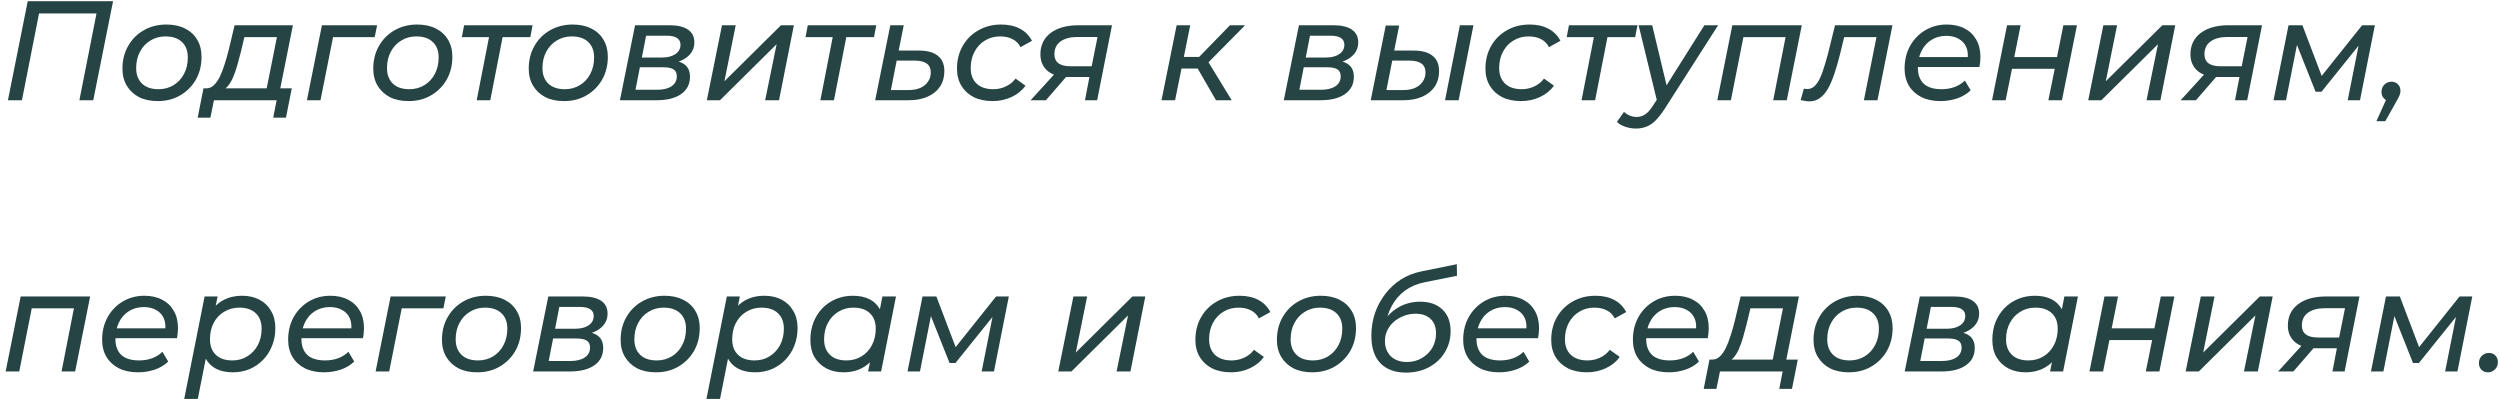 <?xml version="1.0" encoding="UTF-8"?> <svg xmlns="http://www.w3.org/2000/svg" width="424" height="68" viewBox="0 0 424 68" fill="none"><path d="M1.344 17L4.704 0.2H19.176L15.816 17H13.464L16.488 1.664L16.944 2.288H6.024L6.744 1.664L3.72 17H1.344ZM26.743 17.144C25.527 17.144 24.471 16.92 23.575 16.472C22.695 16.008 22.007 15.368 21.511 14.552C21.015 13.72 20.767 12.752 20.767 11.648C20.767 10.208 21.087 8.928 21.727 7.808C22.367 6.672 23.247 5.784 24.367 5.144C25.503 4.488 26.791 4.16 28.231 4.16C29.431 4.16 30.479 4.384 31.375 4.832C32.271 5.28 32.959 5.912 33.439 6.728C33.935 7.544 34.183 8.512 34.183 9.632C34.183 11.072 33.863 12.36 33.223 13.496C32.583 14.616 31.703 15.504 30.583 16.16C29.479 16.816 28.199 17.144 26.743 17.144ZM26.887 15.128C27.847 15.128 28.703 14.896 29.455 14.432C30.207 13.968 30.791 13.336 31.207 12.536C31.639 11.72 31.855 10.792 31.855 9.752C31.855 8.632 31.527 7.76 30.871 7.136C30.215 6.496 29.279 6.176 28.063 6.176C27.119 6.176 26.271 6.408 25.519 6.872C24.767 7.32 24.175 7.952 23.743 8.768C23.311 9.568 23.095 10.496 23.095 11.552C23.095 12.656 23.423 13.528 24.079 14.168C24.735 14.808 25.671 15.128 26.887 15.128ZM45.044 15.92L46.964 6.296H41.444L40.844 8.84C40.636 9.624 40.428 10.392 40.22 11.144C40.012 11.88 39.772 12.56 39.5 13.184C39.228 13.792 38.916 14.296 38.564 14.696C38.212 15.08 37.788 15.312 37.292 15.392L34.916 14.984C35.412 15 35.852 14.832 36.236 14.48C36.62 14.128 36.964 13.648 37.268 13.04C37.572 12.416 37.844 11.712 38.084 10.928C38.34 10.144 38.572 9.336 38.78 8.504L39.788 4.28H49.676L47.348 15.92H45.044ZM33.524 19.952L34.508 14.984H49.484L48.5 19.952H46.34L46.916 17H36.284L35.684 19.952H33.524ZM52.054 17L54.598 4.28H63.958L63.55 6.296H55.918L56.59 5.768L54.358 17H52.054ZM69.282 17.144C68.066 17.144 67.01 16.92 66.114 16.472C65.234 16.008 64.546 15.368 64.05 14.552C63.554 13.72 63.306 12.752 63.306 11.648C63.306 10.208 63.626 8.928 64.266 7.808C64.906 6.672 65.786 5.784 66.906 5.144C68.042 4.488 69.33 4.16 70.77 4.16C71.97 4.16 73.018 4.384 73.914 4.832C74.81 5.28 75.498 5.912 75.978 6.728C76.474 7.544 76.722 8.512 76.722 9.632C76.722 11.072 76.402 12.36 75.762 13.496C75.122 14.616 74.242 15.504 73.122 16.16C72.018 16.816 70.738 17.144 69.282 17.144ZM69.426 15.128C70.386 15.128 71.242 14.896 71.994 14.432C72.746 13.968 73.33 13.336 73.746 12.536C74.178 11.72 74.394 10.792 74.394 9.752C74.394 8.632 74.066 7.76 73.41 7.136C72.754 6.496 71.818 6.176 70.602 6.176C69.658 6.176 68.81 6.408 68.058 6.872C67.306 7.32 66.714 7.952 66.282 8.768C65.85 9.568 65.634 10.496 65.634 11.552C65.634 12.656 65.962 13.528 66.618 14.168C67.274 14.808 68.21 15.128 69.426 15.128ZM80.848 17L83.056 5.696L83.488 6.296H78.328L78.712 4.28H90.328L89.944 6.296H84.688L85.36 5.696L83.152 17H80.848ZM95.649 17.144C94.433 17.144 93.377 16.92 92.481 16.472C91.601 16.008 90.913 15.368 90.417 14.552C89.921 13.72 89.673 12.752 89.673 11.648C89.673 10.208 89.993 8.928 90.633 7.808C91.273 6.672 92.153 5.784 93.273 5.144C94.409 4.488 95.697 4.16 97.137 4.16C98.337 4.16 99.385 4.384 100.281 4.832C101.177 5.28 101.865 5.912 102.345 6.728C102.841 7.544 103.089 8.512 103.089 9.632C103.089 11.072 102.769 12.36 102.129 13.496C101.489 14.616 100.609 15.504 99.489 16.16C98.385 16.816 97.105 17.144 95.649 17.144ZM95.793 15.128C96.753 15.128 97.609 14.896 98.361 14.432C99.113 13.968 99.697 13.336 100.113 12.536C100.545 11.72 100.761 10.792 100.761 9.752C100.761 8.632 100.433 7.76 99.777 7.136C99.121 6.496 98.185 6.176 96.969 6.176C96.025 6.176 95.177 6.408 94.425 6.872C93.673 7.32 93.081 7.952 92.649 8.768C92.217 9.568 92.001 10.496 92.001 11.552C92.001 12.656 92.329 13.528 92.985 14.168C93.641 14.808 94.577 15.128 95.793 15.128ZM105.14 17L107.708 4.28H113.516C114.908 4.28 115.964 4.528 116.684 5.024C117.404 5.52 117.764 6.24 117.764 7.184C117.764 8.256 117.3 9.128 116.372 9.8C115.46 10.456 114.26 10.784 112.772 10.784L113.084 10.208C114.428 10.208 115.42 10.44 116.06 10.904C116.7 11.352 117.02 12.064 117.02 13.04C117.02 14.272 116.524 15.24 115.532 15.944C114.54 16.648 113.156 17 111.38 17H105.14ZM107.78 15.224H111.452C112.492 15.224 113.308 15.024 113.9 14.624C114.492 14.224 114.788 13.664 114.788 12.944C114.788 12.4 114.604 12.008 114.236 11.768C113.868 11.528 113.268 11.408 112.436 11.408H108.524L107.78 15.224ZM108.86 9.752H112.316C113.228 9.752 113.972 9.56 114.548 9.176C115.124 8.776 115.412 8.248 115.412 7.592C115.412 7.08 115.212 6.696 114.812 6.44C114.428 6.184 113.852 6.056 113.084 6.056H109.58L108.86 9.752ZM119.882 17L122.45 4.28H124.778L122.858 13.784L132.458 4.28H134.642L132.122 17H129.77L131.714 7.496L122.114 17H119.882ZM139.137 17L141.345 5.696L141.777 6.296H136.617L137.001 4.28H148.617L148.233 6.296H142.977L143.649 5.696L141.441 17H139.137ZM155.821 8.576C157.261 8.576 158.341 8.872 159.061 9.464C159.797 10.04 160.165 10.912 160.165 12.08C160.165 13.072 159.917 13.944 159.421 14.696C158.925 15.432 158.221 16 157.309 16.4C156.413 16.8 155.349 17 154.117 17H148.429L150.997 4.28H153.277L152.413 8.576H155.821ZM154.117 15.272C154.869 15.272 155.525 15.152 156.085 14.912C156.645 14.656 157.077 14.304 157.381 13.856C157.701 13.408 157.861 12.88 157.861 12.272C157.861 10.944 156.949 10.28 155.125 10.28H152.077L151.093 15.272H154.117ZM168.354 17.144C167.122 17.144 166.05 16.92 165.138 16.472C164.242 16.008 163.546 15.368 163.05 14.552C162.554 13.72 162.306 12.752 162.306 11.648C162.306 10.208 162.626 8.928 163.266 7.808C163.906 6.672 164.794 5.784 165.93 5.144C167.066 4.488 168.354 4.16 169.794 4.16C171.026 4.16 172.082 4.392 172.962 4.856C173.842 5.304 174.53 5.992 175.026 6.92L173.082 8C172.762 7.376 172.306 6.92 171.714 6.632C171.138 6.328 170.442 6.176 169.626 6.176C168.666 6.176 167.81 6.408 167.058 6.872C166.306 7.32 165.714 7.952 165.282 8.768C164.85 9.568 164.634 10.496 164.634 11.552C164.634 12.656 164.962 13.528 165.618 14.168C166.29 14.808 167.234 15.128 168.45 15.128C169.202 15.128 169.906 14.976 170.562 14.672C171.234 14.368 171.794 13.92 172.242 13.328L173.922 14.528C173.346 15.344 172.562 15.984 171.57 16.448C170.578 16.912 169.506 17.144 168.354 17.144ZM184.011 17L184.875 12.488L185.187 13.064H181.179C179.659 13.064 178.491 12.72 177.675 12.032C176.859 11.328 176.451 10.392 176.451 9.224C176.451 7.688 177.027 6.48 178.179 5.6C179.347 4.72 180.939 4.28 182.955 4.28H188.595L186.075 17H184.011ZM174.795 17L179.235 12.128H181.611L177.387 17H174.795ZM185.019 11.864L186.291 5.528L186.531 6.272H182.763C181.515 6.272 180.547 6.528 179.859 7.04C179.171 7.536 178.827 8.256 178.827 9.2C178.827 10.56 179.739 11.24 181.563 11.24H185.475L185.019 11.864ZM206.231 17L202.631 10.76L204.551 9.896L208.895 17H206.231ZM196.991 17L199.559 4.28H201.863L199.295 17H196.991ZM199.703 11.624L200.063 9.656H204.263L203.903 11.624H199.703ZM204.623 10.904L202.439 10.616L208.607 4.28H211.175L204.623 10.904ZM217.733 17L220.301 4.28H226.109C227.501 4.28 228.557 4.528 229.277 5.024C229.997 5.52 230.357 6.24 230.357 7.184C230.357 8.256 229.893 9.128 228.965 9.8C228.053 10.456 226.853 10.784 225.365 10.784L225.677 10.208C227.021 10.208 228.013 10.44 228.653 10.904C229.293 11.352 229.613 12.064 229.613 13.04C229.613 14.272 229.117 15.24 228.125 15.944C227.133 16.648 225.749 17 223.973 17H217.733ZM220.373 15.224H224.045C225.085 15.224 225.901 15.024 226.493 14.624C227.085 14.224 227.381 13.664 227.381 12.944C227.381 12.4 227.197 12.008 226.829 11.768C226.461 11.528 225.861 11.408 225.029 11.408H221.117L220.373 15.224ZM221.453 9.752H224.909C225.821 9.752 226.565 9.56 227.141 9.176C227.717 8.776 228.005 8.248 228.005 7.592C228.005 7.08 227.805 6.696 227.405 6.44C227.021 6.184 226.445 6.056 225.677 6.056H222.173L221.453 9.752ZM245.076 17L247.596 4.28H249.9L247.38 17H245.076ZM239.724 8.576C241.164 8.576 242.244 8.872 242.964 9.464C243.7 10.04 244.068 10.912 244.068 12.08C244.068 13.072 243.82 13.944 243.324 14.696C242.828 15.432 242.124 16 241.212 16.4C240.316 16.8 239.252 17 238.02 17H232.476L235.02 4.328H237.3L236.46 8.576H239.724ZM238.02 15.272C238.772 15.272 239.428 15.152 239.988 14.912C240.548 14.656 240.98 14.304 241.284 13.856C241.604 13.408 241.764 12.88 241.764 12.272C241.764 10.944 240.852 10.28 239.028 10.28H236.124L235.14 15.272H238.02ZM257.979 17.144C256.747 17.144 255.675 16.92 254.763 16.472C253.867 16.008 253.171 15.368 252.675 14.552C252.179 13.72 251.931 12.752 251.931 11.648C251.931 10.208 252.251 8.928 252.891 7.808C253.531 6.672 254.419 5.784 255.555 5.144C256.691 4.488 257.979 4.16 259.419 4.16C260.651 4.16 261.707 4.392 262.587 4.856C263.467 5.304 264.155 5.992 264.651 6.92L262.707 8C262.387 7.376 261.931 6.92 261.339 6.632C260.763 6.328 260.067 6.176 259.251 6.176C258.291 6.176 257.435 6.408 256.683 6.872C255.931 7.32 255.339 7.952 254.907 8.768C254.475 9.568 254.259 10.496 254.259 11.552C254.259 12.656 254.587 13.528 255.243 14.168C255.915 14.808 256.859 15.128 258.075 15.128C258.827 15.128 259.531 14.976 260.187 14.672C260.859 14.368 261.419 13.92 261.867 13.328L263.547 14.528C262.971 15.344 262.187 15.984 261.195 16.448C260.203 16.912 259.131 17.144 257.979 17.144ZM268.231 17L270.439 5.696L270.871 6.296H265.711L266.095 4.28H277.711L277.327 6.296H272.071L272.743 5.696L270.535 17H268.231ZM277.427 21.8C276.819 21.8 276.218 21.696 275.626 21.488C275.034 21.296 274.57 21.024 274.234 20.672L275.434 18.968C275.706 19.24 276.026 19.448 276.394 19.592C276.747 19.752 277.147 19.832 277.595 19.832C278.123 19.832 278.595 19.688 279.011 19.4C279.443 19.128 279.883 18.64 280.331 17.936L281.531 16.088L281.795 15.824L289.067 4.28H291.395L282.371 18.392C281.811 19.256 281.283 19.936 280.787 20.432C280.291 20.928 279.771 21.28 279.227 21.488C278.699 21.696 278.099 21.8 277.427 21.8ZM281.099 17.408L277.907 4.28H280.211L282.923 15.608L281.099 17.408ZM291.257 17L293.801 4.28H305.585L303.041 17H300.737L302.945 5.72L303.377 6.296H295.097L295.793 5.72L293.561 17H291.257ZM305.387 16.976L305.939 15.032C306.051 15.048 306.155 15.064 306.251 15.08C306.347 15.096 306.435 15.104 306.515 15.104C307.091 15.104 307.587 14.848 308.003 14.336C308.419 13.824 308.787 13.104 309.107 12.176C309.427 11.248 309.747 10.176 310.067 8.96L311.219 4.28H320.963L318.419 17H316.115L318.395 5.576L318.851 6.296H312.323L312.947 5.576L312.083 9.128C311.763 10.44 311.427 11.6 311.075 12.608C310.739 13.6 310.371 14.44 309.971 15.128C309.571 15.8 309.115 16.312 308.603 16.664C308.107 17.016 307.523 17.192 306.851 17.192C306.611 17.192 306.379 17.168 306.155 17.12C305.915 17.088 305.659 17.04 305.387 16.976ZM329.114 17.144C327.866 17.144 326.786 16.92 325.874 16.472C324.962 16.008 324.258 15.368 323.762 14.552C323.266 13.72 323.018 12.744 323.018 11.624C323.018 10.184 323.33 8.904 323.954 7.784C324.578 6.664 325.426 5.784 326.498 5.144C327.586 4.488 328.818 4.16 330.194 4.16C331.346 4.16 332.346 4.384 333.194 4.832C334.042 5.264 334.698 5.888 335.161 6.704C335.642 7.52 335.882 8.504 335.882 9.656C335.882 9.944 335.866 10.24 335.834 10.544C335.802 10.832 335.762 11.104 335.714 11.36H324.698L324.986 9.68H334.609L333.674 10.256C333.818 9.36 333.754 8.608 333.482 8C333.21 7.376 332.778 6.904 332.186 6.584C331.61 6.248 330.914 6.08 330.098 6.08C329.138 6.08 328.29 6.312 327.554 6.776C326.834 7.224 326.274 7.856 325.874 8.672C325.474 9.472 325.274 10.416 325.274 11.504C325.274 12.656 325.602 13.552 326.258 14.192C326.93 14.816 327.946 15.128 329.306 15.128C330.106 15.128 330.85 15 331.538 14.744C332.226 14.472 332.794 14.112 333.242 13.664L334.226 15.32C333.618 15.912 332.858 16.368 331.946 16.688C331.034 16.992 330.09 17.144 329.114 17.144ZM337.851 17L340.395 4.28H342.699L341.619 9.68H348.867L349.947 4.28H352.251L349.707 17H347.403L348.483 11.672H341.235L340.155 17H337.851ZM354.163 17L356.731 4.28H359.059L357.139 13.784L366.739 4.28H368.923L366.403 17H364.051L365.995 7.496L356.395 17H354.163ZM379.058 17L379.922 12.488L380.234 13.064H376.226C374.706 13.064 373.538 12.72 372.722 12.032C371.906 11.328 371.498 10.392 371.498 9.224C371.498 7.688 372.074 6.48 373.226 5.6C374.394 4.72 375.986 4.28 378.002 4.28H383.642L381.122 17H379.058ZM369.842 17L374.282 12.128H376.658L372.434 17H369.842ZM380.066 11.864L381.338 5.528L381.578 6.272H377.81C376.562 6.272 375.594 6.528 374.906 7.04C374.218 7.536 373.874 8.256 373.874 9.2C373.874 10.56 374.786 11.24 376.61 11.24H380.522L380.066 11.864ZM385.593 17L388.137 4.28H390.489L394.065 13.688H393.105L400.617 4.28H402.777L400.257 17H398.169L400.185 6.872L400.545 7.088L393.729 15.56H392.721L389.289 6.92L389.721 6.824L387.705 17H385.593ZM403.038 20.552L405.222 15.704L405.438 17.144C405.006 17.144 404.638 17 404.334 16.712C404.046 16.408 403.902 16.04 403.902 15.608C403.902 15.08 404.07 14.656 404.406 14.336C404.742 14.016 405.142 13.856 405.606 13.856C406.038 13.856 406.398 14 406.686 14.288C406.974 14.576 407.118 14.952 407.118 15.416C407.118 15.672 407.07 15.912 406.974 16.136C406.894 16.36 406.758 16.632 406.566 16.952L404.55 20.552H403.038ZM0.96 63L3.504 50.28H15.288L12.744 63H10.44L12.648 51.72L13.08 52.296H4.8L5.496 51.72L3.264 63H0.96ZM23.418 63.144C22.17 63.144 21.09 62.92 20.178 62.472C19.266 62.008 18.562 61.368 18.066 60.552C17.57 59.72 17.322 58.744 17.322 57.624C17.322 56.184 17.634 54.904 18.258 53.784C18.882 52.664 19.73 51.784 20.802 51.144C21.89 50.488 23.122 50.16 24.498 50.16C25.65 50.16 26.65 50.384 27.498 50.832C28.346 51.264 29.002 51.888 29.466 52.704C29.946 53.52 30.186 54.504 30.186 55.656C30.186 55.944 30.17 56.24 30.138 56.544C30.106 56.832 30.066 57.104 30.018 57.36H19.002L19.29 55.68H28.914L27.978 56.256C28.122 55.36 28.058 54.608 27.786 54C27.514 53.376 27.082 52.904 26.49 52.584C25.914 52.248 25.218 52.08 24.402 52.08C23.442 52.08 22.594 52.312 21.858 52.776C21.138 53.224 20.578 53.856 20.178 54.672C19.778 55.472 19.578 56.416 19.578 57.504C19.578 58.656 19.906 59.552 20.562 60.192C21.234 60.816 22.25 61.128 23.61 61.128C24.41 61.128 25.154 61 25.842 60.744C26.53 60.472 27.098 60.112 27.546 59.664L28.53 61.32C27.922 61.912 27.162 62.368 26.25 62.688C25.338 62.992 24.394 63.144 23.418 63.144ZM39.499 63.144C38.411 63.144 37.475 62.952 36.691 62.568C35.923 62.168 35.331 61.6 34.915 60.864C34.499 60.112 34.291 59.208 34.291 58.152C34.291 56.552 34.563 55.16 35.107 53.976C35.651 52.776 36.427 51.84 37.435 51.168C38.459 50.496 39.675 50.16 41.083 50.16C42.171 50.16 43.131 50.376 43.963 50.808C44.811 51.24 45.475 51.872 45.955 52.704C46.451 53.52 46.699 54.496 46.699 55.632C46.699 56.72 46.515 57.72 46.147 58.632C45.795 59.544 45.291 60.336 44.635 61.008C43.995 61.68 43.235 62.208 42.355 62.592C41.475 62.96 40.523 63.144 39.499 63.144ZM31.243 67.656L34.699 50.28H36.907L36.235 53.568L35.491 56.52L35.155 59.544L33.547 67.656H31.243ZM39.403 61.128C40.363 61.128 41.211 60.896 41.947 60.432C42.699 59.968 43.291 59.336 43.723 58.536C44.155 57.72 44.371 56.792 44.371 55.752C44.371 54.632 44.043 53.76 43.387 53.136C42.731 52.496 41.795 52.176 40.579 52.176C39.635 52.176 38.779 52.408 38.011 52.872C37.259 53.32 36.667 53.952 36.235 54.768C35.819 55.568 35.611 56.496 35.611 57.552C35.611 58.656 35.939 59.528 36.595 60.168C37.251 60.808 38.187 61.128 39.403 61.128ZM54.965 63.144C53.717 63.144 52.637 62.92 51.725 62.472C50.813 62.008 50.109 61.368 49.613 60.552C49.117 59.72 48.869 58.744 48.869 57.624C48.869 56.184 49.181 54.904 49.805 53.784C50.429 52.664 51.277 51.784 52.349 51.144C53.437 50.488 54.669 50.16 56.045 50.16C57.197 50.16 58.197 50.384 59.045 50.832C59.893 51.264 60.549 51.888 61.013 52.704C61.493 53.52 61.733 54.504 61.733 55.656C61.733 55.944 61.717 56.24 61.685 56.544C61.653 56.832 61.613 57.104 61.565 57.36H50.549L50.837 55.68H60.461L59.525 56.256C59.669 55.36 59.605 54.608 59.333 54C59.061 53.376 58.629 52.904 58.037 52.584C57.461 52.248 56.765 52.08 55.949 52.08C54.989 52.08 54.141 52.312 53.405 52.776C52.685 53.224 52.125 53.856 51.725 54.672C51.325 55.472 51.125 56.416 51.125 57.504C51.125 58.656 51.453 59.552 52.109 60.192C52.781 60.816 53.797 61.128 55.157 61.128C55.957 61.128 56.701 61 57.389 60.744C58.077 60.472 58.645 60.112 59.093 59.664L60.077 61.32C59.469 61.912 58.709 62.368 57.797 62.688C56.885 62.992 55.941 63.144 54.965 63.144ZM63.702 63L66.246 50.28H75.606L75.198 52.296H67.566L68.238 51.768L66.006 63H63.702ZM80.93 63.144C79.714 63.144 78.658 62.92 77.762 62.472C76.882 62.008 76.194 61.368 75.698 60.552C75.202 59.72 74.954 58.752 74.954 57.648C74.954 56.208 75.274 54.928 75.914 53.808C76.554 52.672 77.434 51.784 78.554 51.144C79.69 50.488 80.978 50.16 82.418 50.16C83.618 50.16 84.666 50.384 85.562 50.832C86.458 51.28 87.146 51.912 87.626 52.728C88.122 53.544 88.37 54.512 88.37 55.632C88.37 57.072 88.05 58.36 87.41 59.496C86.77 60.616 85.89 61.504 84.77 62.16C83.666 62.816 82.386 63.144 80.93 63.144ZM81.074 61.128C82.034 61.128 82.89 60.896 83.642 60.432C84.394 59.968 84.978 59.336 85.394 58.536C85.826 57.72 86.042 56.792 86.042 55.752C86.042 54.632 85.714 53.76 85.058 53.136C84.402 52.496 83.466 52.176 82.25 52.176C81.306 52.176 80.458 52.408 79.706 52.872C78.954 53.32 78.362 53.952 77.93 54.768C77.498 55.568 77.282 56.496 77.282 57.552C77.282 58.656 77.61 59.528 78.266 60.168C78.922 60.808 79.858 61.128 81.074 61.128ZM90.421 63L92.989 50.28H98.797C100.189 50.28 101.245 50.528 101.965 51.024C102.685 51.52 103.045 52.24 103.045 53.184C103.045 54.256 102.581 55.128 101.653 55.8C100.741 56.456 99.541 56.784 98.053 56.784L98.365 56.208C99.709 56.208 100.701 56.44 101.341 56.904C101.981 57.352 102.301 58.064 102.301 59.04C102.301 60.272 101.805 61.24 100.813 61.944C99.821 62.648 98.437 63 96.661 63H90.421ZM93.061 61.224H96.733C97.773 61.224 98.589 61.024 99.181 60.624C99.773 60.224 100.069 59.664 100.069 58.944C100.069 58.4 99.885 58.008 99.517 57.768C99.149 57.528 98.549 57.408 97.717 57.408H93.805L93.061 61.224ZM94.141 55.752H97.597C98.509 55.752 99.253 55.56 99.829 55.176C100.405 54.776 100.693 54.248 100.693 53.592C100.693 53.08 100.493 52.696 100.093 52.44C99.709 52.184 99.133 52.056 98.365 52.056H94.861L94.141 55.752ZM111.235 63.144C110.019 63.144 108.963 62.92 108.067 62.472C107.187 62.008 106.499 61.368 106.003 60.552C105.507 59.72 105.259 58.752 105.259 57.648C105.259 56.208 105.579 54.928 106.219 53.808C106.859 52.672 107.739 51.784 108.859 51.144C109.995 50.488 111.283 50.16 112.723 50.16C113.923 50.16 114.971 50.384 115.867 50.832C116.763 51.28 117.451 51.912 117.931 52.728C118.427 53.544 118.675 54.512 118.675 55.632C118.675 57.072 118.355 58.36 117.715 59.496C117.075 60.616 116.195 61.504 115.075 62.16C113.971 62.816 112.691 63.144 111.235 63.144ZM111.379 61.128C112.339 61.128 113.195 60.896 113.947 60.432C114.699 59.968 115.283 59.336 115.699 58.536C116.131 57.72 116.347 56.792 116.347 55.752C116.347 54.632 116.019 53.76 115.363 53.136C114.707 52.496 113.771 52.176 112.555 52.176C111.611 52.176 110.763 52.408 110.011 52.872C109.259 53.32 108.667 53.952 108.235 54.768C107.803 55.568 107.587 56.496 107.587 57.552C107.587 58.656 107.915 59.528 108.571 60.168C109.227 60.808 110.163 61.128 111.379 61.128ZM128.07 63.144C126.982 63.144 126.046 62.952 125.262 62.568C124.494 62.168 123.902 61.6 123.486 60.864C123.07 60.112 122.862 59.208 122.862 58.152C122.862 56.552 123.134 55.16 123.678 53.976C124.222 52.776 124.998 51.84 126.006 51.168C127.03 50.496 128.246 50.16 129.654 50.16C130.742 50.16 131.702 50.376 132.534 50.808C133.382 51.24 134.046 51.872 134.526 52.704C135.022 53.52 135.27 54.496 135.27 55.632C135.27 56.72 135.086 57.72 134.718 58.632C134.366 59.544 133.862 60.336 133.206 61.008C132.566 61.68 131.806 62.208 130.926 62.592C130.046 62.96 129.094 63.144 128.07 63.144ZM119.814 67.656L123.27 50.28H125.478L124.806 53.568L124.062 56.52L123.726 59.544L122.118 67.656H119.814ZM127.974 61.128C128.934 61.128 129.782 60.896 130.518 60.432C131.27 59.968 131.862 59.336 132.294 58.536C132.726 57.72 132.942 56.792 132.942 55.752C132.942 54.632 132.614 53.76 131.958 53.136C131.302 52.496 130.366 52.176 129.15 52.176C128.206 52.176 127.35 52.408 126.582 52.872C125.83 53.32 125.238 53.952 124.806 54.768C124.39 55.568 124.182 56.496 124.182 57.552C124.182 58.656 124.51 59.528 125.166 60.168C125.822 60.808 126.758 61.128 127.974 61.128ZM143.055 63.144C141.983 63.144 141.023 62.928 140.175 62.496C139.327 62.048 138.655 61.416 138.159 60.6C137.679 59.784 137.439 58.8 137.439 57.648C137.439 56.56 137.615 55.56 137.967 54.648C138.335 53.736 138.839 52.944 139.479 52.272C140.135 51.6 140.903 51.08 141.783 50.712C142.663 50.344 143.615 50.16 144.639 50.16C145.743 50.16 146.679 50.352 147.447 50.736C148.215 51.12 148.807 51.688 149.223 52.44C149.639 53.176 149.847 54.08 149.847 55.152C149.847 56.72 149.575 58.112 149.031 59.328C148.487 60.528 147.703 61.464 146.679 62.136C145.671 62.808 144.463 63.144 143.055 63.144ZM143.559 61.128C144.519 61.128 145.375 60.896 146.127 60.432C146.879 59.968 147.463 59.336 147.879 58.536C148.311 57.72 148.527 56.792 148.527 55.752C148.527 54.632 148.199 53.76 147.543 53.136C146.887 52.496 145.951 52.176 144.735 52.176C143.791 52.176 142.943 52.408 142.191 52.872C141.439 53.32 140.847 53.952 140.415 54.768C139.983 55.568 139.767 56.496 139.767 57.552C139.767 58.656 140.095 59.528 140.751 60.168C141.407 60.808 142.343 61.128 143.559 61.128ZM147.231 63L147.903 59.712L148.671 56.76L148.983 53.736L149.655 50.28H151.959L149.439 63H147.231ZM153.913 63L156.457 50.28H158.809L162.385 59.688H161.425L168.937 50.28H171.097L168.577 63H166.489L168.505 52.872L168.865 53.088L162.049 61.56H161.041L157.609 52.92L158.041 52.824L156.025 63H153.913ZM179.483 63L182.051 50.28H184.379L182.459 59.784L192.059 50.28H194.243L191.723 63H189.371L191.315 53.496L181.715 63H179.483ZM208.784 63.144C207.552 63.144 206.48 62.92 205.568 62.472C204.672 62.008 203.976 61.368 203.48 60.552C202.984 59.72 202.736 58.752 202.736 57.648C202.736 56.208 203.056 54.928 203.696 53.808C204.336 52.672 205.224 51.784 206.36 51.144C207.496 50.488 208.784 50.16 210.224 50.16C211.456 50.16 212.512 50.392 213.392 50.856C214.272 51.304 214.96 51.992 215.456 52.92L213.512 54C213.192 53.376 212.736 52.92 212.144 52.632C211.568 52.328 210.872 52.176 210.056 52.176C209.096 52.176 208.24 52.408 207.488 52.872C206.736 53.32 206.144 53.952 205.712 54.768C205.28 55.568 205.064 56.496 205.064 57.552C205.064 58.656 205.392 59.528 206.048 60.168C206.72 60.808 207.664 61.128 208.88 61.128C209.632 61.128 210.336 60.976 210.992 60.672C211.664 60.368 212.224 59.92 212.672 59.328L214.352 60.528C213.776 61.344 212.992 61.984 212 62.448C211.008 62.912 209.936 63.144 208.784 63.144ZM222.54 63.144C221.324 63.144 220.268 62.92 219.372 62.472C218.492 62.008 217.804 61.368 217.308 60.552C216.812 59.72 216.564 58.752 216.564 57.648C216.564 56.208 216.884 54.928 217.524 53.808C218.164 52.672 219.044 51.784 220.164 51.144C221.3 50.488 222.588 50.16 224.028 50.16C225.228 50.16 226.276 50.384 227.172 50.832C228.068 51.28 228.756 51.912 229.236 52.728C229.732 53.544 229.98 54.512 229.98 55.632C229.98 57.072 229.66 58.36 229.02 59.496C228.38 60.616 227.5 61.504 226.38 62.16C225.276 62.816 223.996 63.144 222.54 63.144ZM222.684 61.128C223.644 61.128 224.5 60.896 225.252 60.432C226.004 59.968 226.588 59.336 227.004 58.536C227.436 57.72 227.652 56.792 227.652 55.752C227.652 54.632 227.324 53.76 226.668 53.136C226.012 52.496 225.076 52.176 223.86 52.176C222.916 52.176 222.068 52.408 221.316 52.872C220.564 53.32 219.972 53.952 219.54 54.768C219.108 55.568 218.892 56.496 218.892 57.552C218.892 58.656 219.22 59.528 219.876 60.168C220.532 60.808 221.468 61.128 222.684 61.128ZM238.438 63.192C236.598 63.192 235.158 62.664 234.118 61.608C233.094 60.552 232.582 58.992 232.582 56.928C232.582 55.6 232.782 54.336 233.182 53.136C233.598 51.936 234.182 50.848 234.934 49.872C235.686 48.88 236.574 48.056 237.598 47.4C238.638 46.744 239.79 46.288 241.054 46.032L247.078 44.808L247.102 46.776L241.582 47.88C240.318 48.136 239.214 48.608 238.27 49.296C237.342 49.984 236.59 50.864 236.014 51.936C235.454 52.992 235.086 54.224 234.91 55.632L234.286 55.104C235.038 53.808 235.974 52.832 237.094 52.176C238.214 51.504 239.47 51.168 240.862 51.168C242.462 51.168 243.718 51.608 244.63 52.488C245.558 53.368 246.022 54.592 246.022 56.16C246.022 57.488 245.694 58.688 245.038 59.76C244.398 60.816 243.502 61.656 242.35 62.28C241.214 62.888 239.91 63.192 238.438 63.192ZM238.606 61.392C239.55 61.392 240.39 61.176 241.126 60.744C241.878 60.312 242.47 59.736 242.902 59.016C243.334 58.28 243.55 57.456 243.55 56.544C243.55 55.472 243.238 54.648 242.614 54.072C242.006 53.496 241.158 53.208 240.07 53.208C239.382 53.208 238.726 53.328 238.102 53.568C237.478 53.808 236.918 54.136 236.422 54.552C235.942 54.968 235.566 55.456 235.294 56.016C235.022 56.576 234.886 57.176 234.886 57.816C234.886 58.888 235.214 59.752 235.87 60.408C236.542 61.064 237.454 61.392 238.606 61.392ZM254.254 63.144C253.006 63.144 251.926 62.92 251.014 62.472C250.102 62.008 249.398 61.368 248.902 60.552C248.406 59.72 248.158 58.744 248.158 57.624C248.158 56.184 248.47 54.904 249.094 53.784C249.718 52.664 250.566 51.784 251.638 51.144C252.726 50.488 253.958 50.16 255.334 50.16C256.486 50.16 257.486 50.384 258.334 50.832C259.182 51.264 259.838 51.888 260.302 52.704C260.782 53.52 261.022 54.504 261.022 55.656C261.022 55.944 261.006 56.24 260.974 56.544C260.942 56.832 260.902 57.104 260.854 57.36H249.838L250.126 55.68H259.75L258.814 56.256C258.958 55.36 258.894 54.608 258.622 54C258.35 53.376 257.918 52.904 257.326 52.584C256.75 52.248 256.054 52.08 255.238 52.08C254.278 52.08 253.43 52.312 252.694 52.776C251.974 53.224 251.414 53.856 251.014 54.672C250.614 55.472 250.414 56.416 250.414 57.504C250.414 58.656 250.742 59.552 251.398 60.192C252.07 60.816 253.086 61.128 254.446 61.128C255.246 61.128 255.99 61 256.678 60.744C257.366 60.472 257.934 60.112 258.382 59.664L259.366 61.32C258.758 61.912 257.998 62.368 257.086 62.688C256.174 62.992 255.23 63.144 254.254 63.144ZM269.135 63.144C267.903 63.144 266.831 62.92 265.919 62.472C265.023 62.008 264.327 61.368 263.831 60.552C263.335 59.72 263.087 58.752 263.087 57.648C263.087 56.208 263.407 54.928 264.047 53.808C264.687 52.672 265.575 51.784 266.711 51.144C267.847 50.488 269.135 50.16 270.575 50.16C271.807 50.16 272.863 50.392 273.743 50.856C274.623 51.304 275.311 51.992 275.807 52.92L273.863 54C273.543 53.376 273.087 52.92 272.495 52.632C271.919 52.328 271.223 52.176 270.407 52.176C269.447 52.176 268.591 52.408 267.839 52.872C267.087 53.32 266.495 53.952 266.063 54.768C265.631 55.568 265.415 56.496 265.415 57.552C265.415 58.656 265.743 59.528 266.399 60.168C267.071 60.808 268.015 61.128 269.231 61.128C269.983 61.128 270.687 60.976 271.343 60.672C272.015 60.368 272.575 59.92 273.023 59.328L274.703 60.528C274.127 61.344 273.343 61.984 272.351 62.448C271.359 62.912 270.287 63.144 269.135 63.144ZM283.035 63.144C281.787 63.144 280.707 62.92 279.795 62.472C278.883 62.008 278.179 61.368 277.683 60.552C277.187 59.72 276.939 58.744 276.939 57.624C276.939 56.184 277.251 54.904 277.875 53.784C278.499 52.664 279.347 51.784 280.419 51.144C281.507 50.488 282.739 50.16 284.115 50.16C285.267 50.16 286.267 50.384 287.115 50.832C287.963 51.264 288.619 51.888 289.083 52.704C289.563 53.52 289.803 54.504 289.803 55.656C289.803 55.944 289.787 56.24 289.755 56.544C289.723 56.832 289.683 57.104 289.635 57.36H278.619L278.907 55.68H288.531L287.595 56.256C287.739 55.36 287.675 54.608 287.403 54C287.131 53.376 286.699 52.904 286.107 52.584C285.531 52.248 284.835 52.08 284.019 52.08C283.059 52.08 282.211 52.312 281.475 52.776C280.755 53.224 280.195 53.856 279.795 54.672C279.395 55.472 279.195 56.416 279.195 57.504C279.195 58.656 279.523 59.552 280.179 60.192C280.851 60.816 281.867 61.128 283.227 61.128C284.027 61.128 284.771 61 285.459 60.744C286.147 60.472 286.715 60.112 287.163 59.664L288.147 61.32C287.539 61.912 286.779 62.368 285.867 62.688C284.955 62.992 284.011 63.144 283.035 63.144ZM300.466 61.92L302.386 52.296H296.866L296.266 54.84C296.058 55.624 295.85 56.392 295.642 57.144C295.434 57.88 295.194 58.56 294.922 59.184C294.65 59.792 294.338 60.296 293.986 60.696C293.634 61.08 293.21 61.312 292.714 61.392L290.338 60.984C290.834 61 291.274 60.832 291.658 60.48C292.042 60.128 292.386 59.648 292.69 59.04C292.994 58.416 293.266 57.712 293.506 56.928C293.762 56.144 293.994 55.336 294.202 54.504L295.21 50.28H305.098L302.77 61.92H300.466ZM288.946 65.952L289.93 60.984H304.906L303.922 65.952H301.762L302.338 63H291.706L291.106 65.952H288.946ZM313.548 63.144C312.332 63.144 311.276 62.92 310.38 62.472C309.5 62.008 308.812 61.368 308.316 60.552C307.82 59.72 307.572 58.752 307.572 57.648C307.572 56.208 307.892 54.928 308.532 53.808C309.172 52.672 310.052 51.784 311.172 51.144C312.308 50.488 313.596 50.16 315.036 50.16C316.236 50.16 317.284 50.384 318.18 50.832C319.076 51.28 319.764 51.912 320.244 52.728C320.74 53.544 320.988 54.512 320.988 55.632C320.988 57.072 320.668 58.36 320.028 59.496C319.388 60.616 318.508 61.504 317.388 62.16C316.284 62.816 315.004 63.144 313.548 63.144ZM313.692 61.128C314.652 61.128 315.508 60.896 316.26 60.432C317.012 59.968 317.596 59.336 318.012 58.536C318.444 57.72 318.66 56.792 318.66 55.752C318.66 54.632 318.332 53.76 317.676 53.136C317.02 52.496 316.084 52.176 314.868 52.176C313.924 52.176 313.076 52.408 312.324 52.872C311.572 53.32 310.98 53.952 310.548 54.768C310.116 55.568 309.9 56.496 309.9 57.552C309.9 58.656 310.228 59.528 310.884 60.168C311.54 60.808 312.476 61.128 313.692 61.128ZM323.038 63L325.606 50.28H331.414C332.806 50.28 333.862 50.528 334.582 51.024C335.302 51.52 335.662 52.24 335.662 53.184C335.662 54.256 335.198 55.128 334.27 55.8C333.358 56.456 332.158 56.784 330.67 56.784L330.982 56.208C332.326 56.208 333.318 56.44 333.958 56.904C334.598 57.352 334.918 58.064 334.918 59.04C334.918 60.272 334.422 61.24 333.43 61.944C332.438 62.648 331.054 63 329.278 63H323.038ZM325.678 61.224H329.35C330.39 61.224 331.206 61.024 331.798 60.624C332.39 60.224 332.686 59.664 332.686 58.944C332.686 58.4 332.502 58.008 332.134 57.768C331.766 57.528 331.166 57.408 330.334 57.408H326.422L325.678 61.224ZM326.758 55.752H330.214C331.126 55.752 331.87 55.56 332.446 55.176C333.022 54.776 333.31 54.248 333.31 53.592C333.31 53.08 333.11 52.696 332.71 52.44C332.326 52.184 331.75 52.056 330.982 52.056H327.478L326.758 55.752ZM343.516 63.144C342.444 63.144 341.484 62.928 340.636 62.496C339.788 62.048 339.116 61.416 338.62 60.6C338.14 59.784 337.9 58.8 337.9 57.648C337.9 56.56 338.076 55.56 338.428 54.648C338.796 53.736 339.3 52.944 339.94 52.272C340.596 51.6 341.364 51.08 342.244 50.712C343.124 50.344 344.076 50.16 345.1 50.16C346.204 50.16 347.14 50.352 347.908 50.736C348.676 51.12 349.268 51.688 349.684 52.44C350.1 53.176 350.308 54.08 350.308 55.152C350.308 56.72 350.036 58.112 349.492 59.328C348.948 60.528 348.164 61.464 347.14 62.136C346.132 62.808 344.924 63.144 343.516 63.144ZM344.02 61.128C344.98 61.128 345.836 60.896 346.588 60.432C347.34 59.968 347.924 59.336 348.34 58.536C348.772 57.72 348.988 56.792 348.988 55.752C348.988 54.632 348.66 53.76 348.004 53.136C347.348 52.496 346.412 52.176 345.196 52.176C344.252 52.176 343.404 52.408 342.652 52.872C341.9 53.32 341.308 53.952 340.876 54.768C340.444 55.568 340.228 56.496 340.228 57.552C340.228 58.656 340.556 59.528 341.212 60.168C341.868 60.808 342.804 61.128 344.02 61.128ZM347.692 63L348.364 59.712L349.132 56.76L349.444 53.736L350.116 50.28H352.42L349.9 63H347.692ZM354.374 63L356.918 50.28H359.222L358.142 55.68H365.39L366.47 50.28H368.774L366.23 63H363.926L365.006 57.672H357.758L356.678 63H354.374ZM370.687 63L373.255 50.28H375.583L373.663 59.784L383.263 50.28H385.447L382.927 63H380.575L382.519 53.496L372.919 63H370.687ZM395.582 63L396.446 58.488L396.758 59.064H392.75C391.23 59.064 390.062 58.72 389.246 58.032C388.43 57.328 388.021 56.392 388.021 55.224C388.021 53.688 388.598 52.48 389.75 51.6C390.918 50.72 392.51 50.28 394.526 50.28H400.166L397.646 63H395.582ZM386.365 63L390.806 58.128H393.182L388.958 63H386.365ZM396.59 57.864L397.862 51.528L398.102 52.272H394.334C393.086 52.272 392.118 52.528 391.43 53.04C390.742 53.536 390.398 54.256 390.398 55.2C390.398 56.56 391.31 57.24 393.134 57.24H397.046L396.59 57.864ZM402.116 63L404.66 50.28H407.012L410.588 59.688H409.628L417.14 50.28H419.3L416.78 63H414.692L416.708 52.872L417.068 53.088L410.252 61.56H409.244L405.812 52.92L406.244 52.824L404.228 63H402.116ZM421.961 63.144C421.529 63.144 421.161 63 420.857 62.712C420.569 62.408 420.425 62.04 420.425 61.608C420.425 61.08 420.593 60.656 420.929 60.336C421.265 60.016 421.665 59.856 422.129 59.856C422.561 59.856 422.921 60 423.209 60.288C423.497 60.576 423.641 60.952 423.641 61.416C423.641 61.752 423.561 62.056 423.401 62.328C423.241 62.584 423.033 62.784 422.777 62.928C422.537 63.072 422.265 63.144 421.961 63.144Z" fill="#264444"></path></svg> 